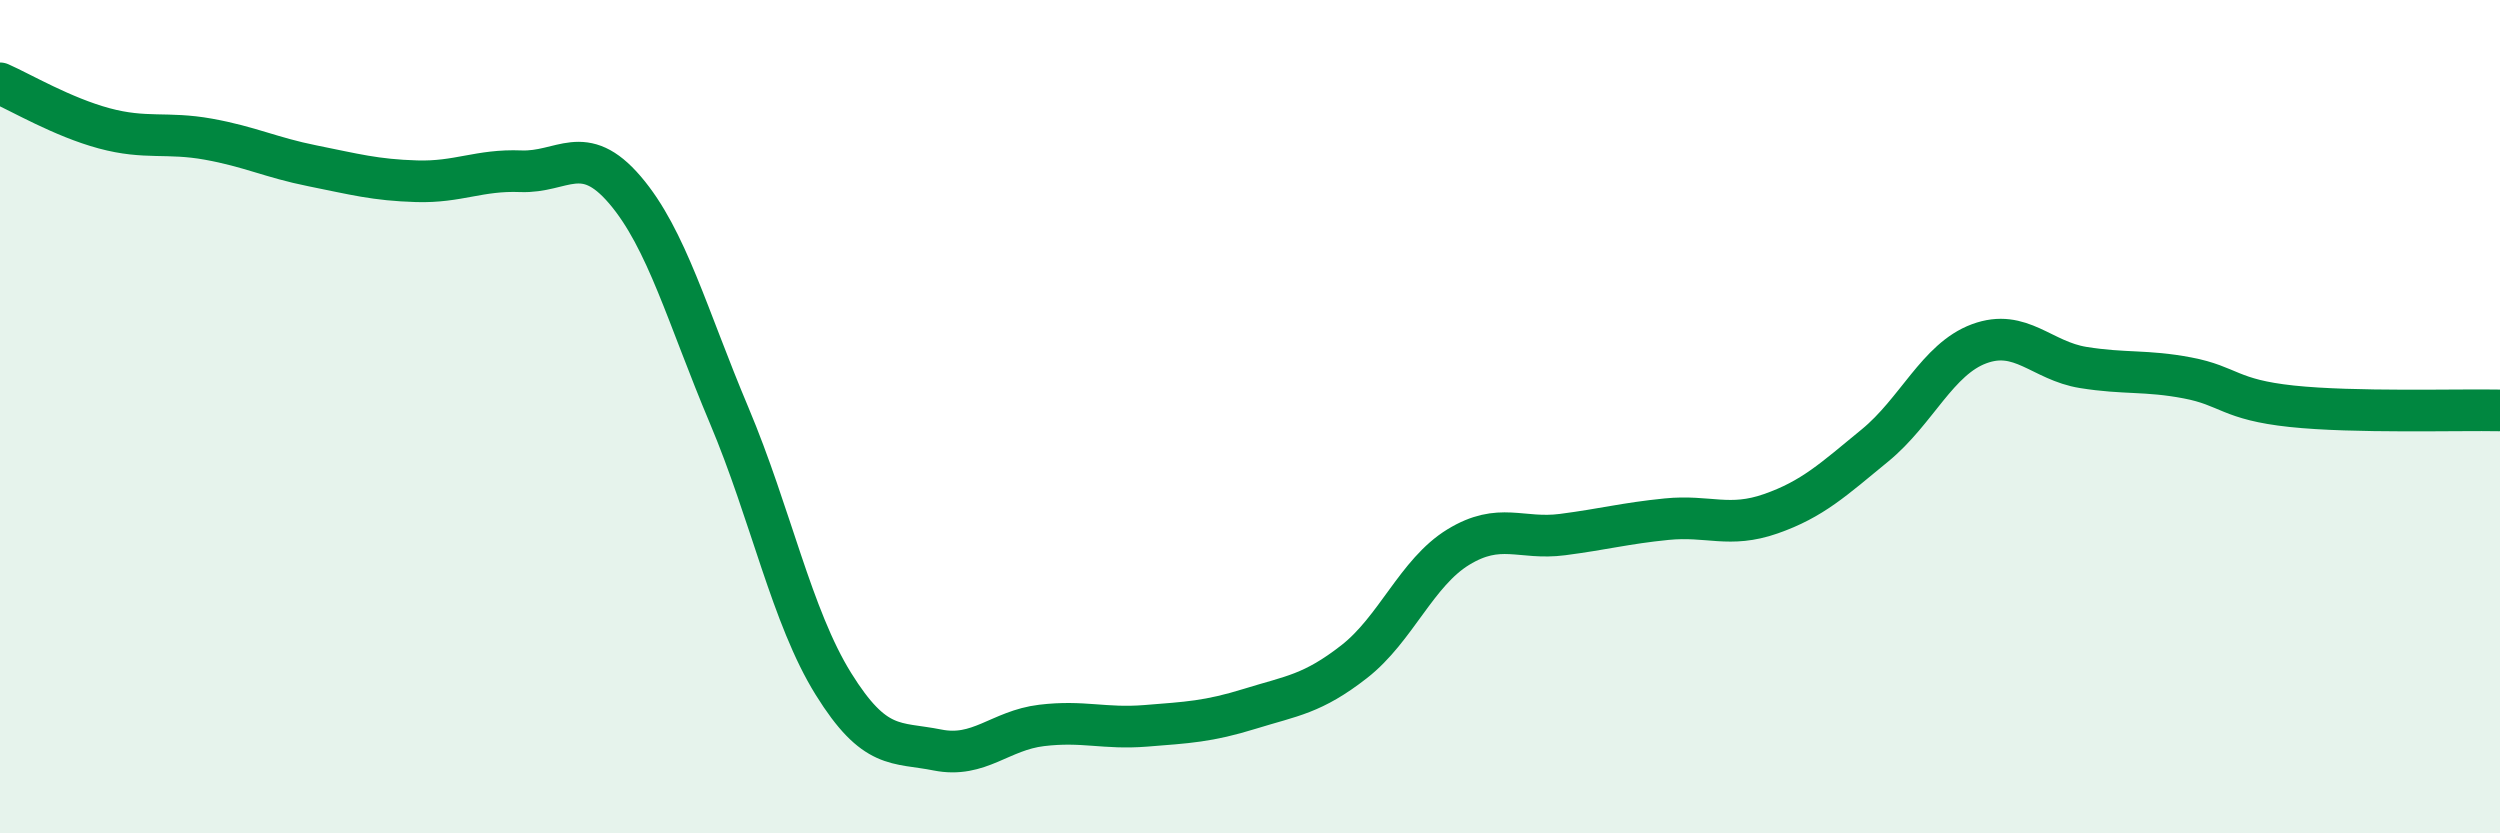
    <svg width="60" height="20" viewBox="0 0 60 20" xmlns="http://www.w3.org/2000/svg">
      <path
        d="M 0,2 C 0.5,2.22 1.5,2.81 2.5,3.08 C 3.5,3.35 4,3.16 5,3.34 C 6,3.52 6.5,3.78 7.5,3.98 C 8.5,4.18 9,4.32 10,4.35 C 11,4.38 11.5,4.07 12.5,4.11 C 13.5,4.15 14,3.39 15,4.56 C 16,5.73 16.5,7.6 17.5,9.97 C 18.5,12.34 19,14.8 20,16.41 C 21,18.02 21.5,17.8 22.5,18 C 23.5,18.2 24,17.53 25,17.41 C 26,17.29 26.5,17.5 27.5,17.42 C 28.5,17.34 29,17.32 30,17.01 C 31,16.7 31.5,16.66 32.5,15.88 C 33.5,15.1 34,13.74 35,13.13 C 36,12.52 36.5,12.96 37.5,12.83 C 38.5,12.7 39,12.56 40,12.46 C 41,12.36 41.5,12.68 42.5,12.33 C 43.5,11.98 44,11.51 45,10.69 C 46,9.87 46.5,8.62 47.5,8.25 C 48.5,7.88 49,8.66 50,8.82 C 51,8.98 51.5,8.88 52.5,9.07 C 53.5,9.26 53.5,9.59 55,9.75 C 56.5,9.91 59,9.83 60,9.85L60 20L0 20Z"
        fill="#008740"
        opacity="0.1"
        stroke-linecap="round"
        stroke-linejoin="round"
      />
      <path
        d="M 0,2 C 0.5,2.22 1.5,2.81 2.5,3.08 C 3.5,3.35 4,3.16 5,3.34 C 6,3.52 6.5,3.78 7.5,3.98 C 8.5,4.18 9,4.32 10,4.35 C 11,4.38 11.5,4.07 12.5,4.11 C 13.5,4.15 14,3.39 15,4.56 C 16,5.73 16.5,7.6 17.5,9.97 C 18.5,12.34 19,14.8 20,16.41 C 21,18.02 21.5,17.8 22.5,18 C 23.5,18.2 24,17.53 25,17.41 C 26,17.29 26.5,17.5 27.5,17.42 C 28.5,17.34 29,17.32 30,17.01 C 31,16.7 31.5,16.66 32.5,15.88 C 33.5,15.1 34,13.74 35,13.13 C 36,12.52 36.5,12.96 37.5,12.83 C 38.5,12.7 39,12.56 40,12.46 C 41,12.36 41.5,12.68 42.5,12.33 C 43.5,11.98 44,11.51 45,10.69 C 46,9.87 46.5,8.62 47.5,8.25 C 48.5,7.88 49,8.66 50,8.82 C 51,8.98 51.5,8.88 52.5,9.07 C 53.5,9.26 53.5,9.59 55,9.75 C 56.5,9.91 59,9.83 60,9.85"
        stroke="#008740"
        stroke-width="1"
        fill="none"
        stroke-linecap="round"
        stroke-linejoin="round"
      />
    </svg>
  